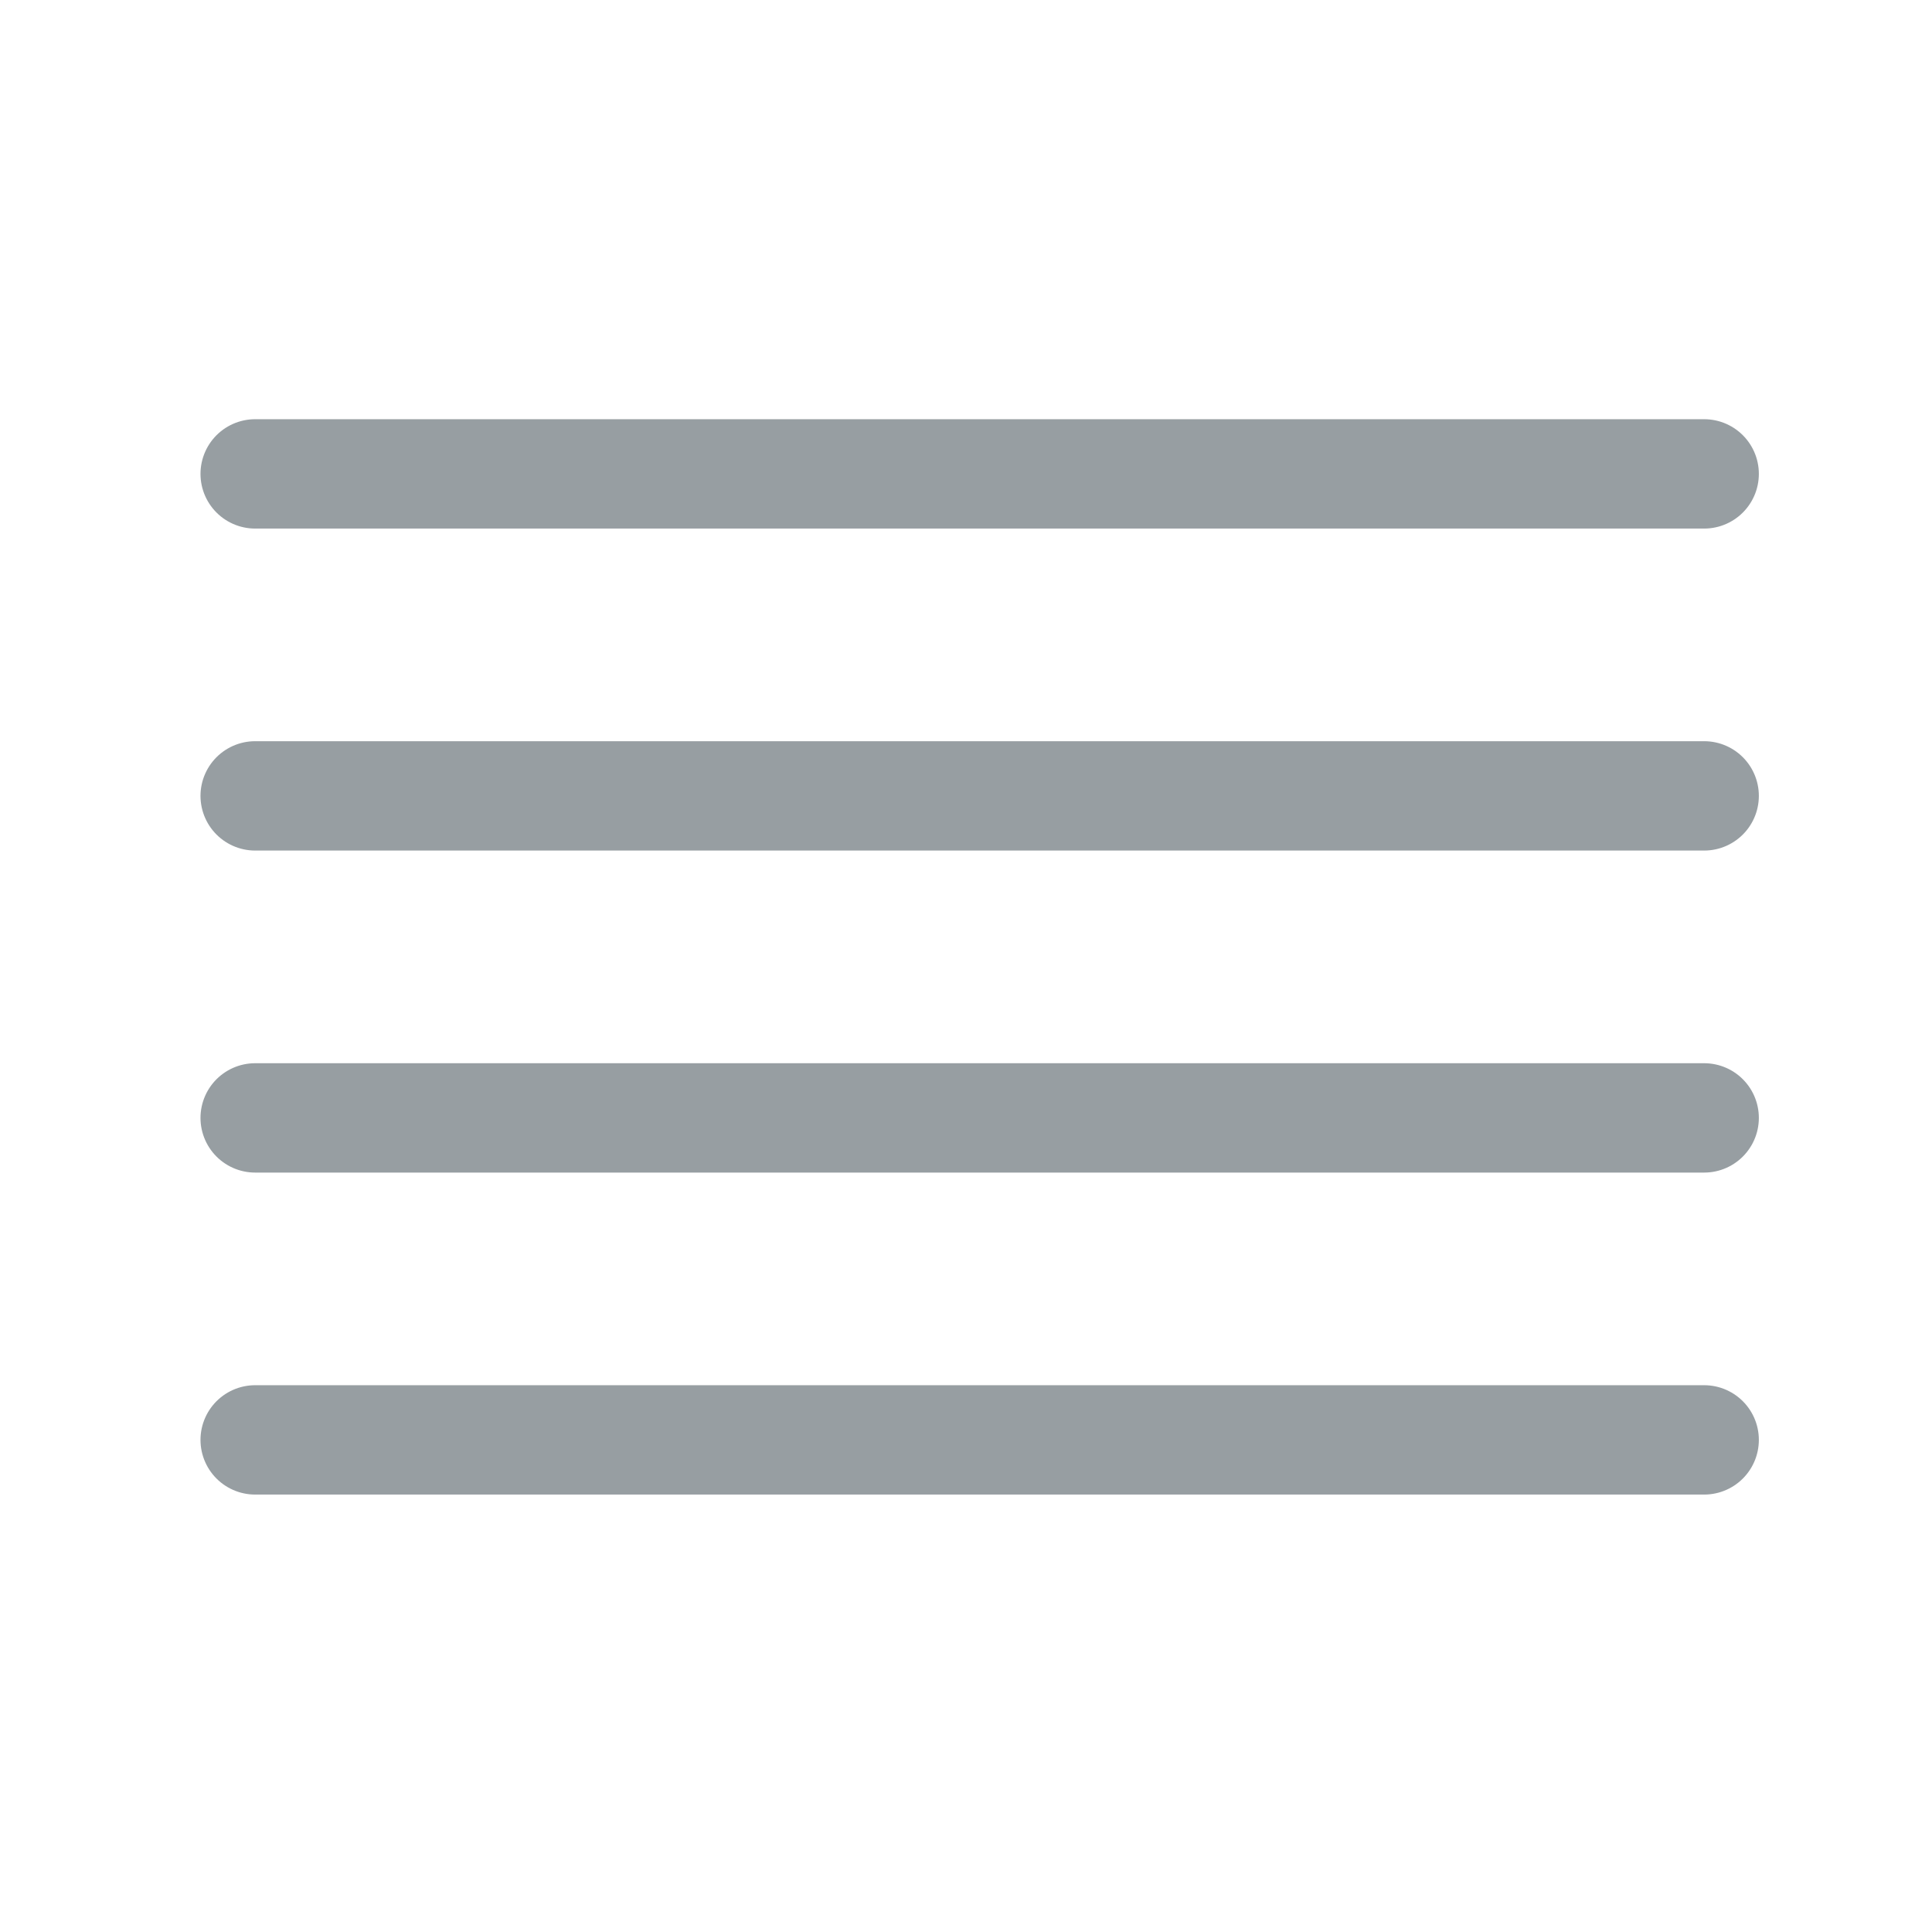 <svg width="53" height="53" viewBox="0 0 53 53" fill="none" xmlns="http://www.w3.org/2000/svg">
<path d="M46.75 21.833H7" stroke="#979EA2" stroke-width="3" stroke-linecap="round" stroke-linejoin="round"/>
<path d="M46.75 13H7" stroke="#979EA2" stroke-width="3" stroke-linecap="round" stroke-linejoin="round"/>
<path d="M46.75 30.667H7" stroke="#979EA2" stroke-width="3" stroke-linecap="round" stroke-linejoin="round"/>
<path d="M46.75 39.5H7" stroke="#979EA2" stroke-width="3" stroke-linecap="round" stroke-linejoin="round"/>
</svg>
